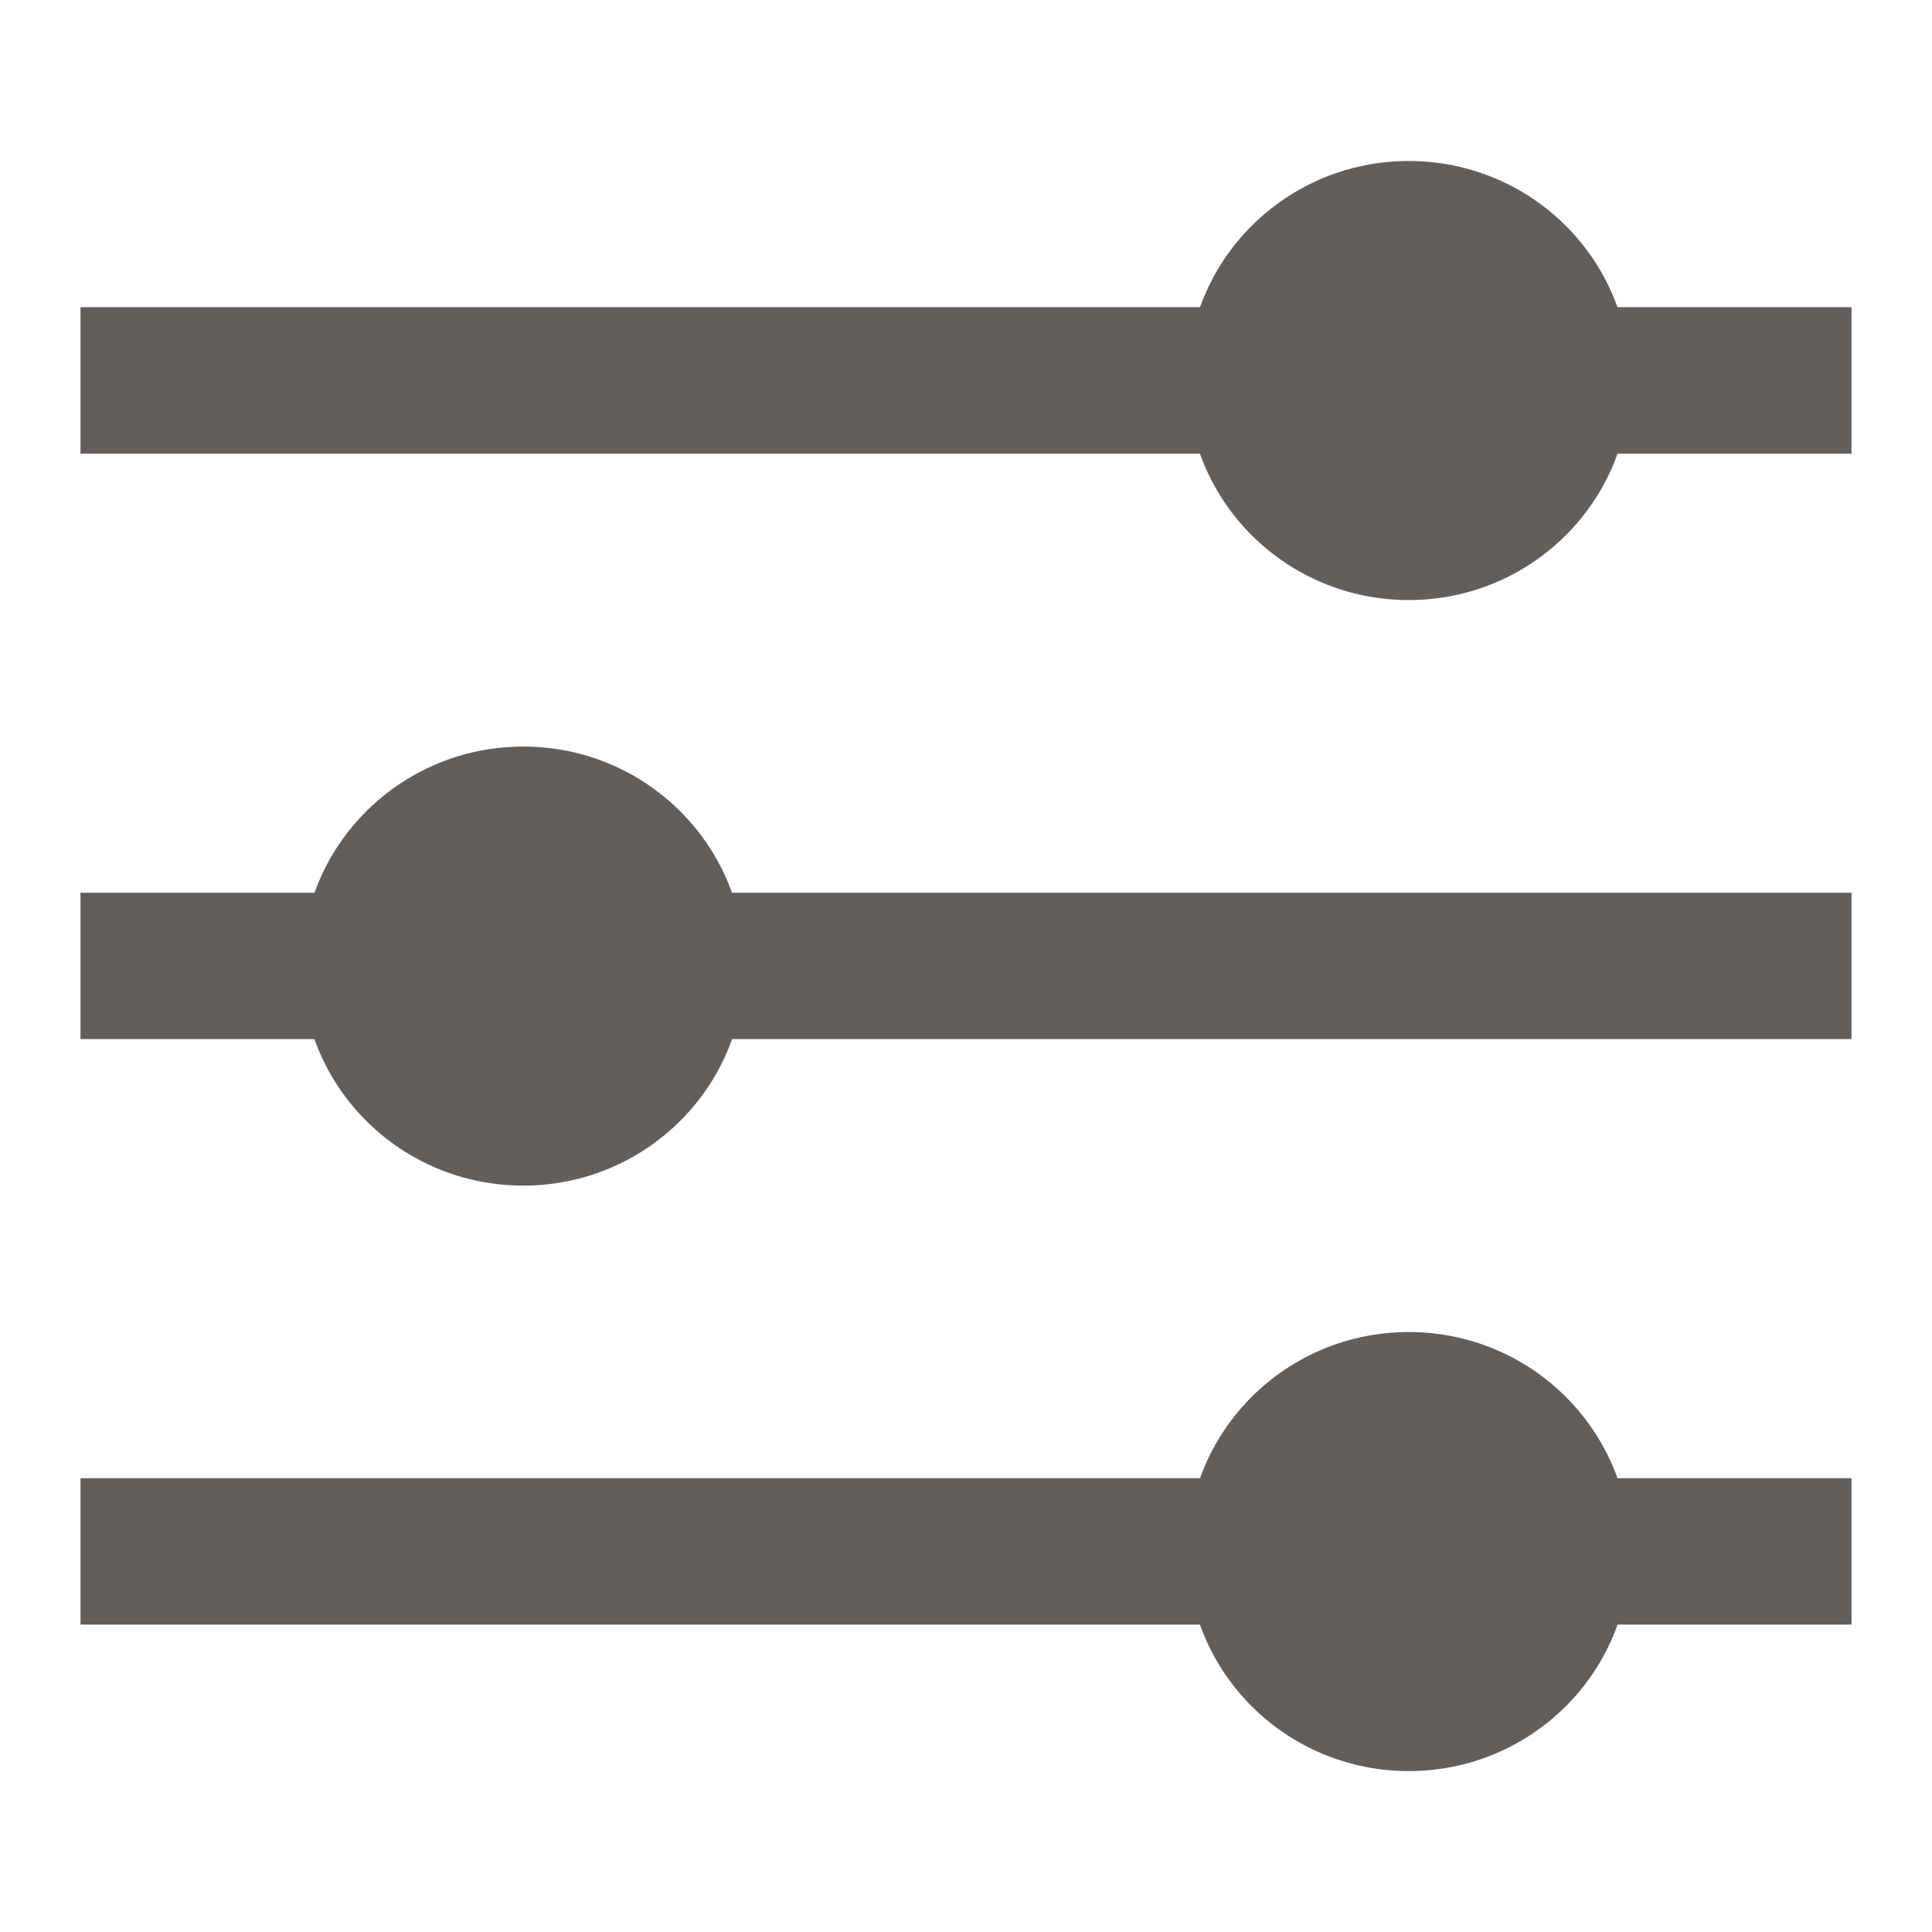 <svg width="24" height="24" viewBox="0 0 24 24" fill="none" xmlns="http://www.w3.org/2000/svg">
<path d="M23 3.816V5.635H1V3.816H23Z" fill="#625E5C"/>
<path d="M23 11.09V12.908H1V11.09H23Z" fill="#625E5C"/>
<path d="M23 18.363V20.181H1V18.363H23Z" fill="#625E5C"/>
<ellipse cx="6.5" cy="12.001" rx="2.75" ry="2.727" fill="#625E5C"/>
<ellipse cx="17.5" cy="4.727" rx="2.75" ry="2.727" fill="#625E5C"/>
<ellipse cx="17.5" cy="19.274" rx="2.75" ry="2.727" fill="#625E5C"/>
</svg>
